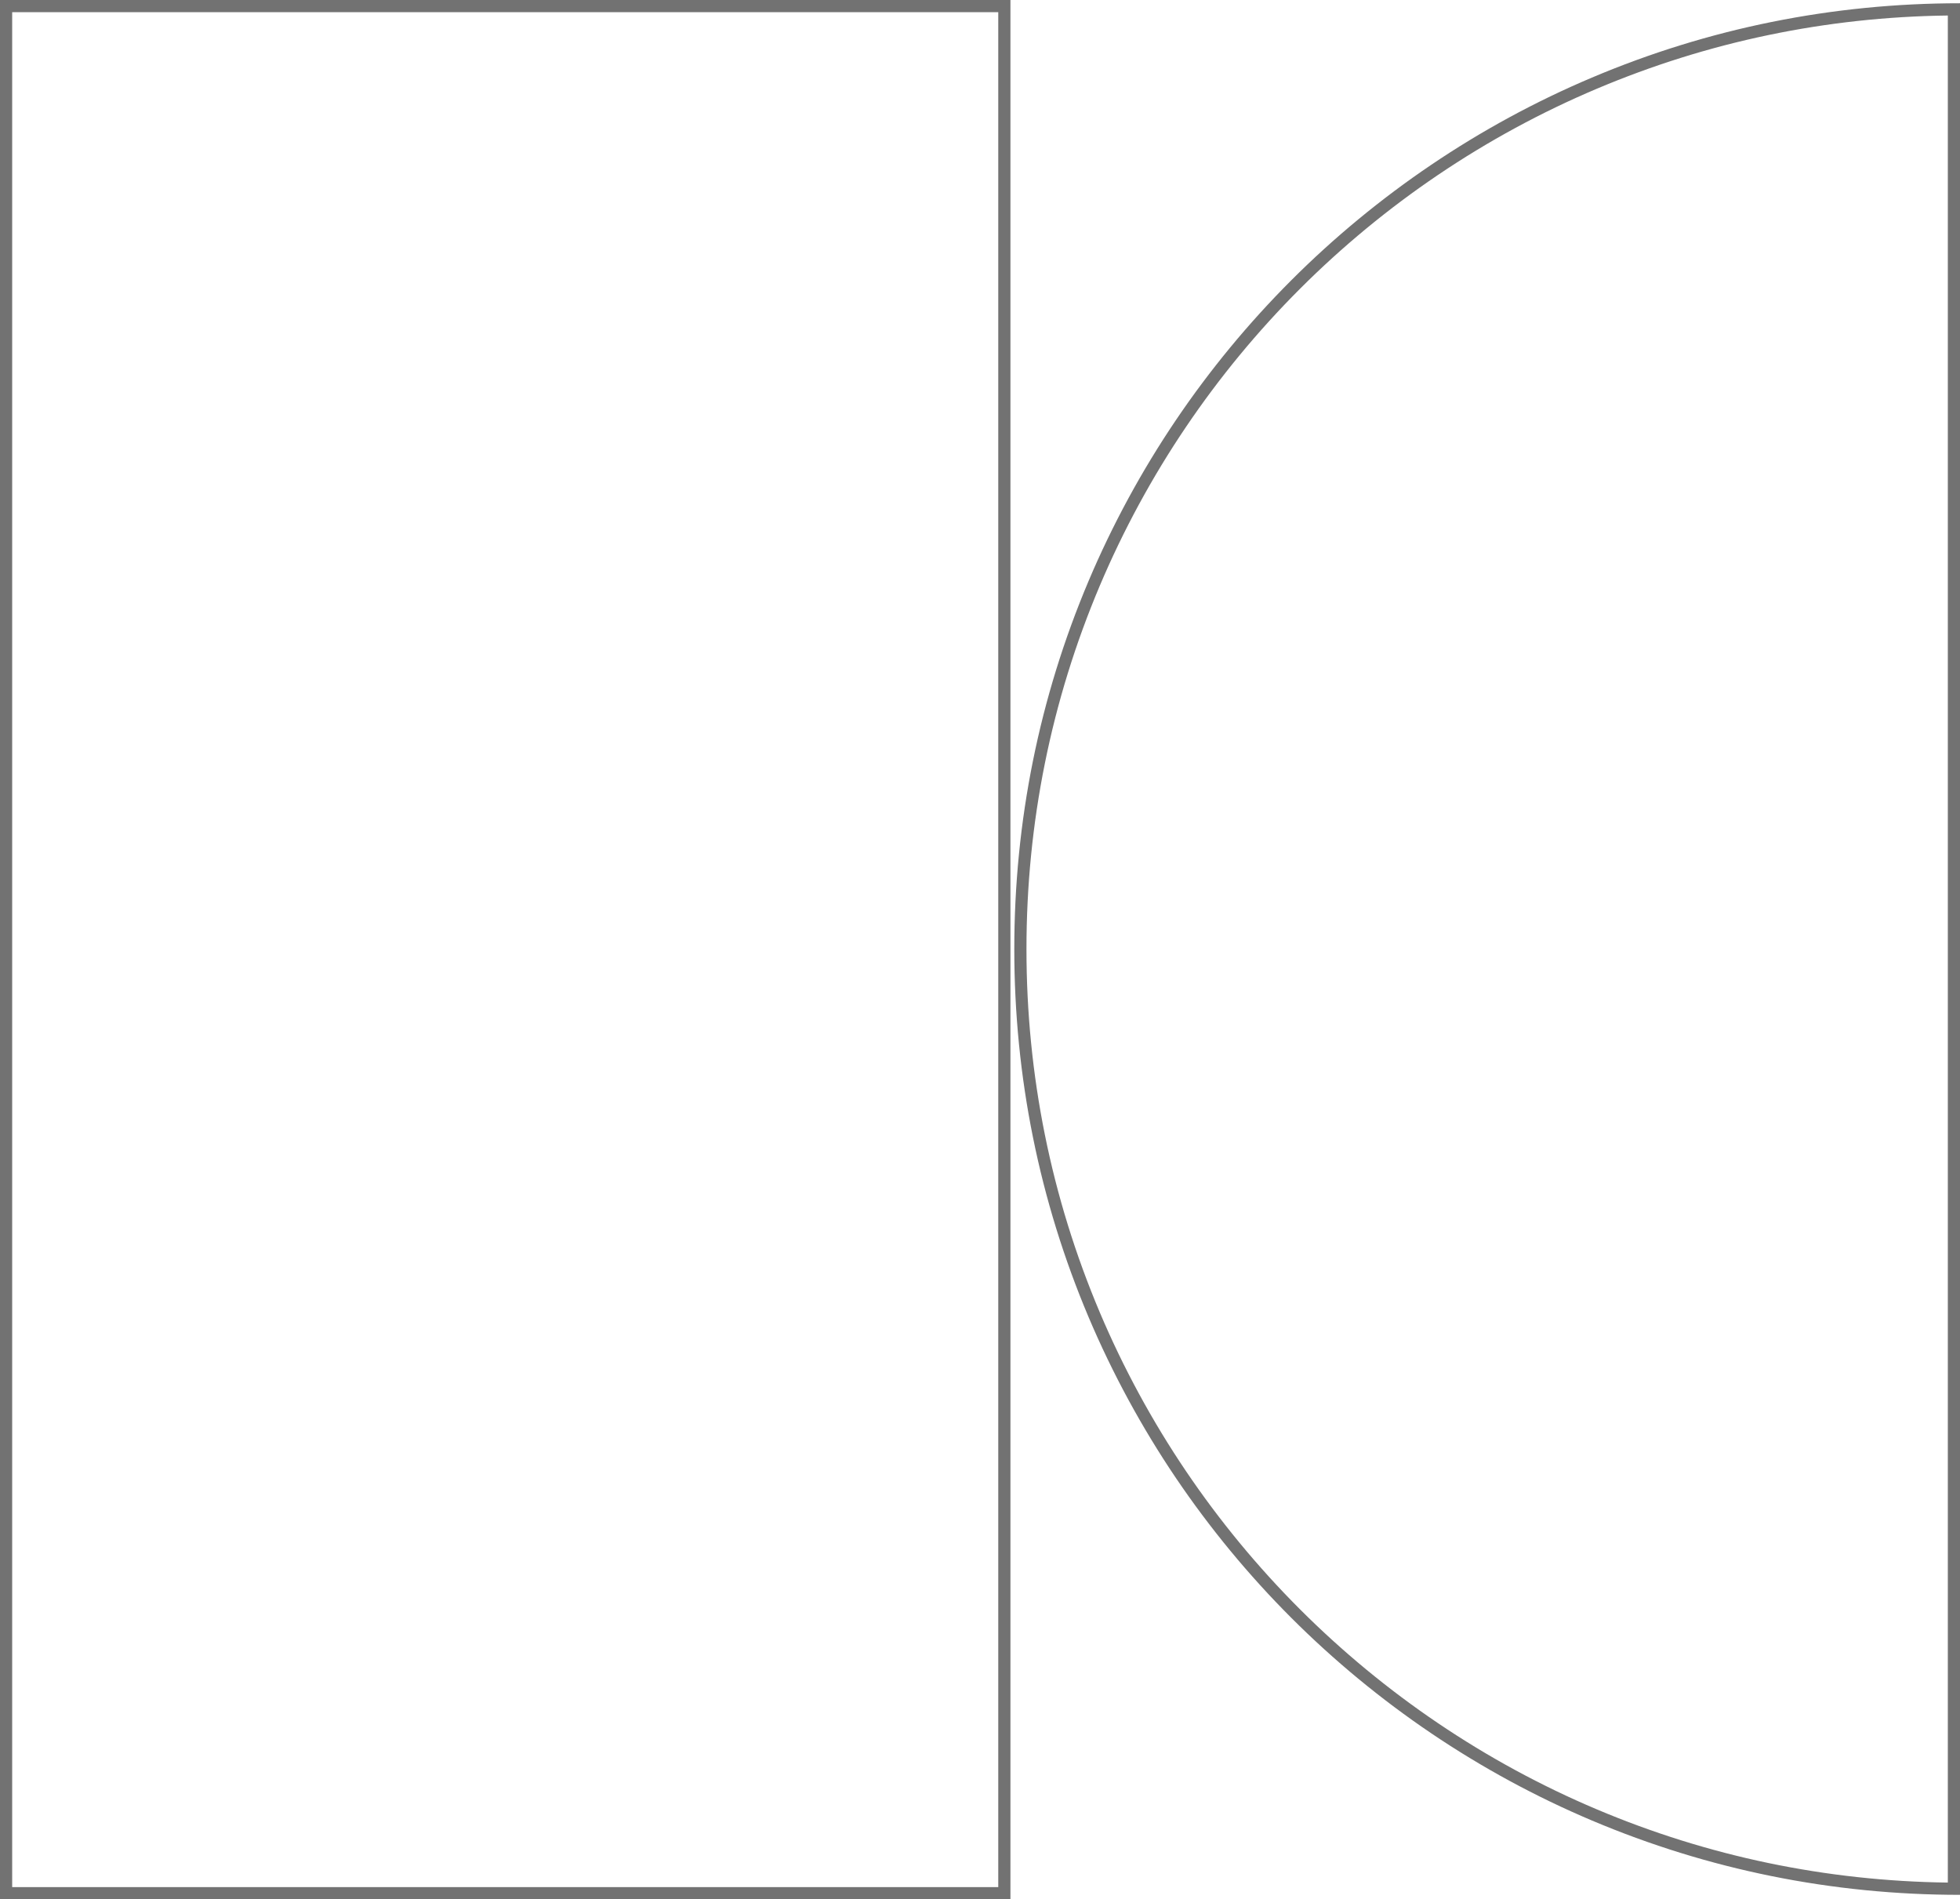 <svg xmlns="http://www.w3.org/2000/svg" width="161" height="156" viewBox="0 0 161 156">
  <g id="Group_13135" data-name="Group 13135" transform="translate(0 -3943)">
    <g id="Subtraction_178" data-name="Subtraction 178" transform="translate(83.317 3943.268)" fill="none">
      <path d="M77.683,155.368v0h0A77.335,77.335,0,0,1,34.249,142.1,77.916,77.916,0,0,1,6.1,107.92a77.575,77.575,0,0,1,7.163-73.67A77.908,77.908,0,0,1,47.446,6.106,77.179,77.179,0,0,1,77.683,0V155.368Z" stroke="none"/>
      <path d="M 76.683 154.36 L 76.683 1.006 C 66.683 1.133 56.983 3.157 47.835 7.027 C 43.292 8.947 38.909 11.326 34.809 14.097 C 30.743 16.844 26.925 19.994 23.459 23.461 C 19.987 26.933 16.836 30.752 14.096 34.811 C 11.332 38.899 8.953 43.282 7.025 47.836 C 3.027 57.289 1 67.331 1 77.684 C 1 88.035 3.027 98.077 7.025 107.53 C 8.952 112.084 11.331 116.466 14.096 120.556 C 16.841 124.62 19.991 128.438 23.459 131.906 C 26.927 135.374 30.745 138.524 34.809 141.269 C 38.909 144.041 43.292 146.42 47.835 148.34 C 56.98 152.208 66.68 154.232 76.683 154.36 M 77.683 155.368 L 77.683 155.367 C 77.683 155.367 77.683 155.367 77.681 155.367 C 67.193 155.365 57.02 153.311 47.446 149.261 C 42.839 147.314 38.4 144.904 34.249 142.098 C 30.137 139.32 26.268 136.129 22.752 132.613 C 19.238 129.099 16.047 125.23 13.267 121.116 C 10.463 116.967 8.054 112.526 6.104 107.92 C 2.054 98.343 3.852539066429017e-06 88.168 3.852539066429017e-06 77.684 C 3.852539066429017e-06 67.197 2.054 57.023 6.104 47.447 C 8.054 42.84 10.463 38.399 13.267 34.251 C 16.047 30.134 19.238 26.268 22.752 22.754 C 26.267 19.238 30.137 16.047 34.249 13.269 C 38.4 10.463 42.839 8.053 47.446 6.106 C 57.021 2.055 67.194 6.989745997998398e-06 77.683 6.989745997998398e-06 L 77.683 155.368 Z" stroke="none" fill="#727272"/>
    </g>
    <g id="Rectangle_3569" data-name="Rectangle 3569" transform="translate(0 3943)" fill="none" stroke="#727272" stroke-width="1">
      <rect width="83" height="156" stroke="none"/>
      <rect x="0.5" y="0.5" width="82" height="155" fill="none"/>
    </g>
  </g>
</svg>
